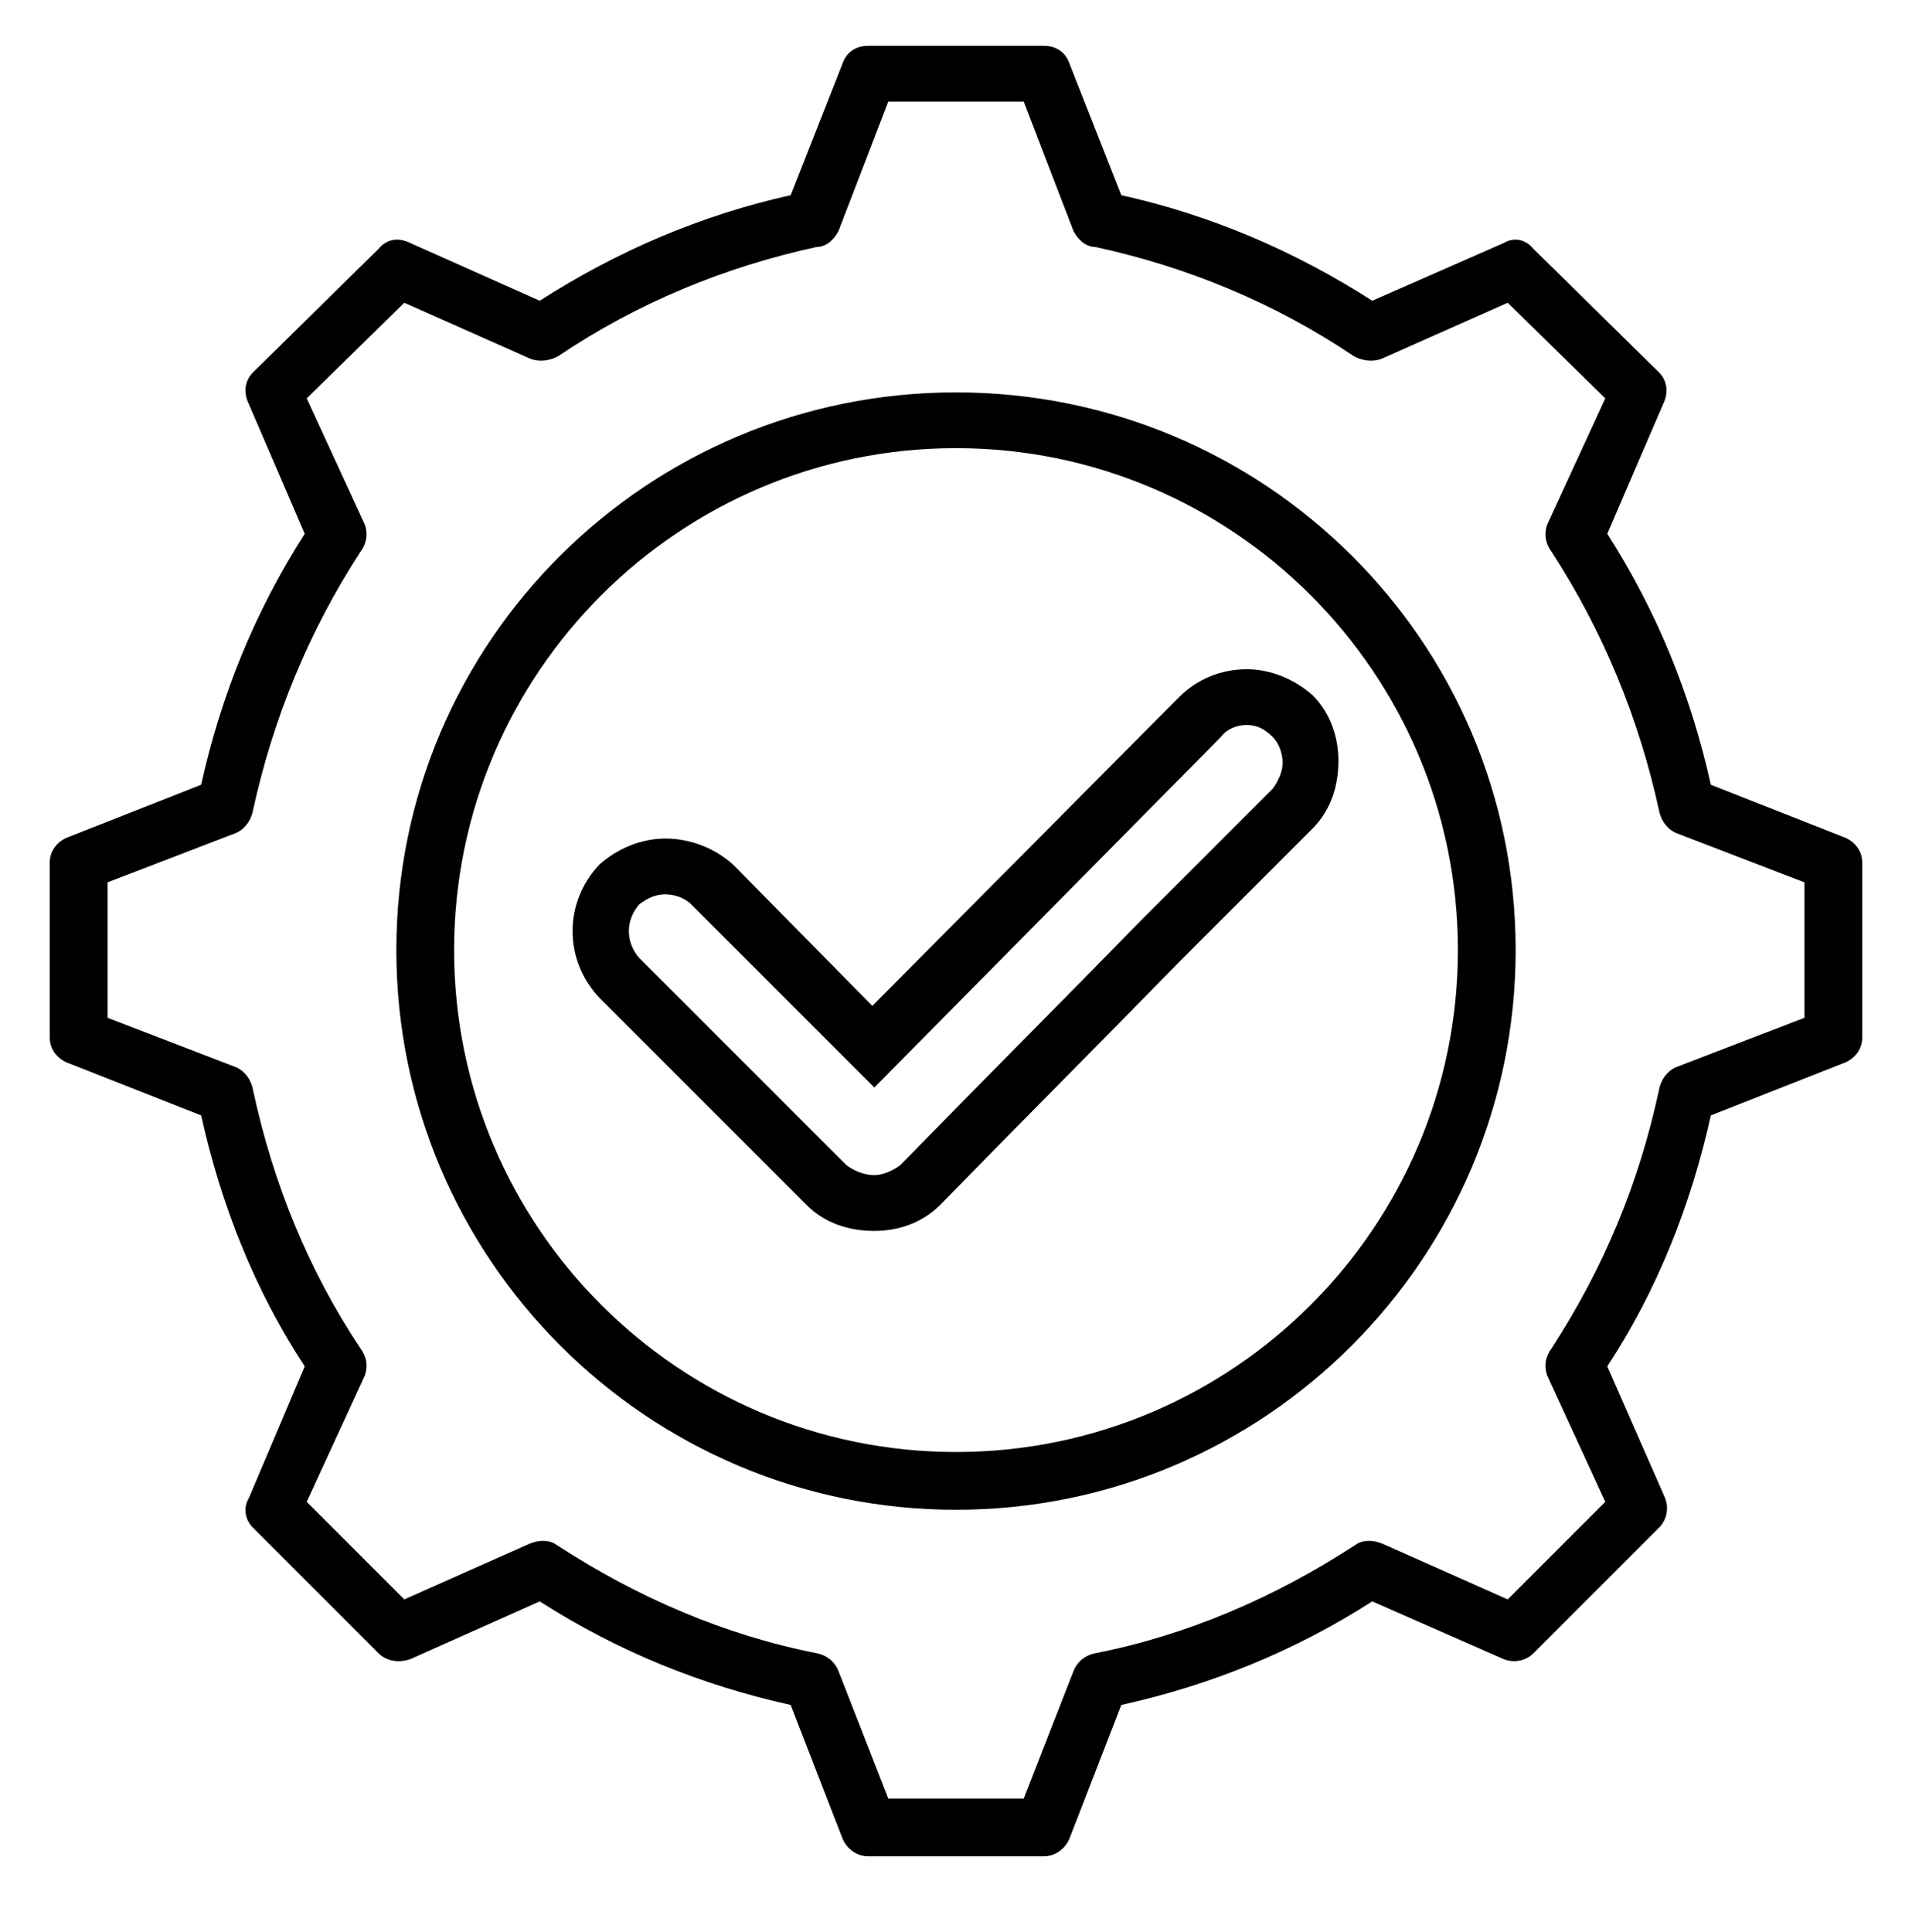 <svg version="1.2" xmlns="http://www.w3.org/2000/svg" viewBox="0 0 96 97" width="96" height="97"><style>tspan{white-space:pre}</style><path fill-rule="evenodd" d="m93.5 43.3v8.8c0 0.6-0.4 1.1-1 1.3l-6.6 2.6c-1 4.5-2.7 8.8-5.2 12.6l2.9 6.6c0.2 0.5 0.1 1.1-0.3 1.5l-6.3 6.3c-0.4 0.4-1 0.5-1.5 0.3l-6.6-2.9c-3.9 2.5-8.1 4.2-12.6 5.2l-2.6 6.7c-0.2 0.5-0.7 0.9-1.3 0.9h-8.8c-0.6 0-1.1-0.4-1.3-0.9l-2.6-6.7c-4.5-1-8.7-2.7-12.6-5.2l-6.5 2.9c-0.6 0.2-1.2 0.1-1.6-0.3l-6.3-6.3c-0.4-0.4-0.5-1-0.2-1.5l2.8-6.6c-2.5-3.8-4.2-8.1-5.2-12.6l-6.6-2.6c-0.6-0.2-1-0.7-1-1.3v-8.8c0-0.6 0.4-1.1 1-1.3l6.6-2.6c1-4.5 2.7-8.7 5.2-12.6l-2.8-6.5c-0.3-0.6-0.2-1.2 0.2-1.6l6.3-6.2c0.4-0.5 1-0.6 1.6-0.3l6.5 2.9c3.9-2.5 8.1-4.3 12.6-5.3l2.6-6.6c0.2-0.6 0.7-0.9 1.3-0.9h8.8c0.6 0 1.1 0.3 1.3 0.9l2.6 6.6c4.5 1 8.7 2.8 12.6 5.3l6.6-2.9c0.5-0.3 1.1-0.2 1.5 0.3l6.3 6.2c0.4 0.4 0.5 1 0.2 1.6l-2.8 6.5c2.5 3.9 4.2 8.1 5.2 12.6l6.6 2.6c0.6 0.2 1 0.7 1 1.3zm-2.9 1l-6.5-2.5c-0.4-0.2-0.7-0.6-0.8-1.1-1-4.6-2.8-9-5.4-13-0.3-0.4-0.4-0.9-0.2-1.4l2.9-6.3-4.9-4.8-6.3 2.8c-0.5 0.2-1 0.1-1.4-0.1-4-2.7-8.4-4.5-13-5.5-0.5 0-0.9-0.4-1.1-0.8l-2.5-6.5h-6.8l-2.5 6.5c-0.2 0.4-0.6 0.8-1.1 0.8-4.6 1-9 2.8-13 5.5-0.4 0.2-0.9 0.3-1.4 0.1l-6.3-2.8-4.9 4.8 2.9 6.3c0.2 0.5 0.1 1-0.2 1.4-2.6 4-4.4 8.4-5.4 13-0.1 0.5-0.4 0.9-0.8 1.1l-6.5 2.5v6.8l6.5 2.5c0.4 0.2 0.7 0.6 0.8 1.1 1 4.7 2.8 9.1 5.4 13 0.3 0.4 0.4 0.9 0.2 1.4l-2.9 6.3 4.9 4.9 6.3-2.8c0.5-0.2 1-0.2 1.4 0.1 4 2.6 8.4 4.5 13 5.4 0.5 0.1 0.9 0.4 1.1 0.9l2.5 6.4h6.8l2.5-6.4c0.2-0.5 0.6-0.8 1.1-0.9 4.6-0.9 9-2.8 13-5.4 0.4-0.3 0.9-0.3 1.4-0.1l6.3 2.8 4.9-4.9-2.9-6.3c-0.2-0.5-0.1-1 0.2-1.4 2.6-4 4.4-8.3 5.4-13 0.1-0.5 0.4-0.9 0.8-1.1l6.5-2.5c0 0 0-6.8 0-6.8zm-14.5 3.4c0 15.5-12.6 28.1-28.1 28.1-15.5 0-28.1-12.6-28.1-28.1 0-15.5 12.6-28 28.1-28 15.5 0 28.1 12.5 28.1 28zm-2.9 0c0-13.9-11.3-25.2-25.2-25.2-13.9 0-25.2 11.3-25.2 25.2 0 13.9 11.3 25.2 25.2 25.2 13.9 0 25.2-11.3 25.2-25.2zm-10.6-14.1c1.2 0 2.4 0.5 3.3 1.3 0.9 0.9 1.3 2.1 1.3 3.3 0 1.3-0.4 2.5-1.3 3.4q-3.3 3.3-6.6 6.6c-4 4.1-8.1 8.2-12.1 12.3-0.9 0.9-2.1 1.3-3.3 1.3-1.3 0-2.5-0.4-3.4-1.3l-10.4-10.4c-1.8-1.9-1.8-4.8 0-6.7 0.9-0.8 2.1-1.3 3.3-1.3 1.3 0 2.5 0.5 3.4 1.3l7 7.1 15.4-15.5c0.9-0.9 2.1-1.4 3.4-1.4q0 0 0 0zm1.3 3.4c-0.4-0.4-0.8-0.6-1.3-0.6q0 0 0 0c-0.5 0-1 0.2-1.3 0.6l-17.4 17.6-9.2-9.2c-0.3-0.3-0.8-0.5-1.3-0.5-0.5 0-0.9 0.2-1.3 0.5-0.7 0.8-0.7 1.9 0 2.7l10.4 10.4c0.4 0.3 0.9 0.5 1.4 0.5 0.4 0 0.9-0.2 1.3-0.5 4-4.1 8.1-8.2 12.1-12.3q3.3-3.3 6.6-6.6c0.3-0.4 0.5-0.9 0.5-1.3 0-0.5-0.2-1-0.5-1.3z"/></svg>